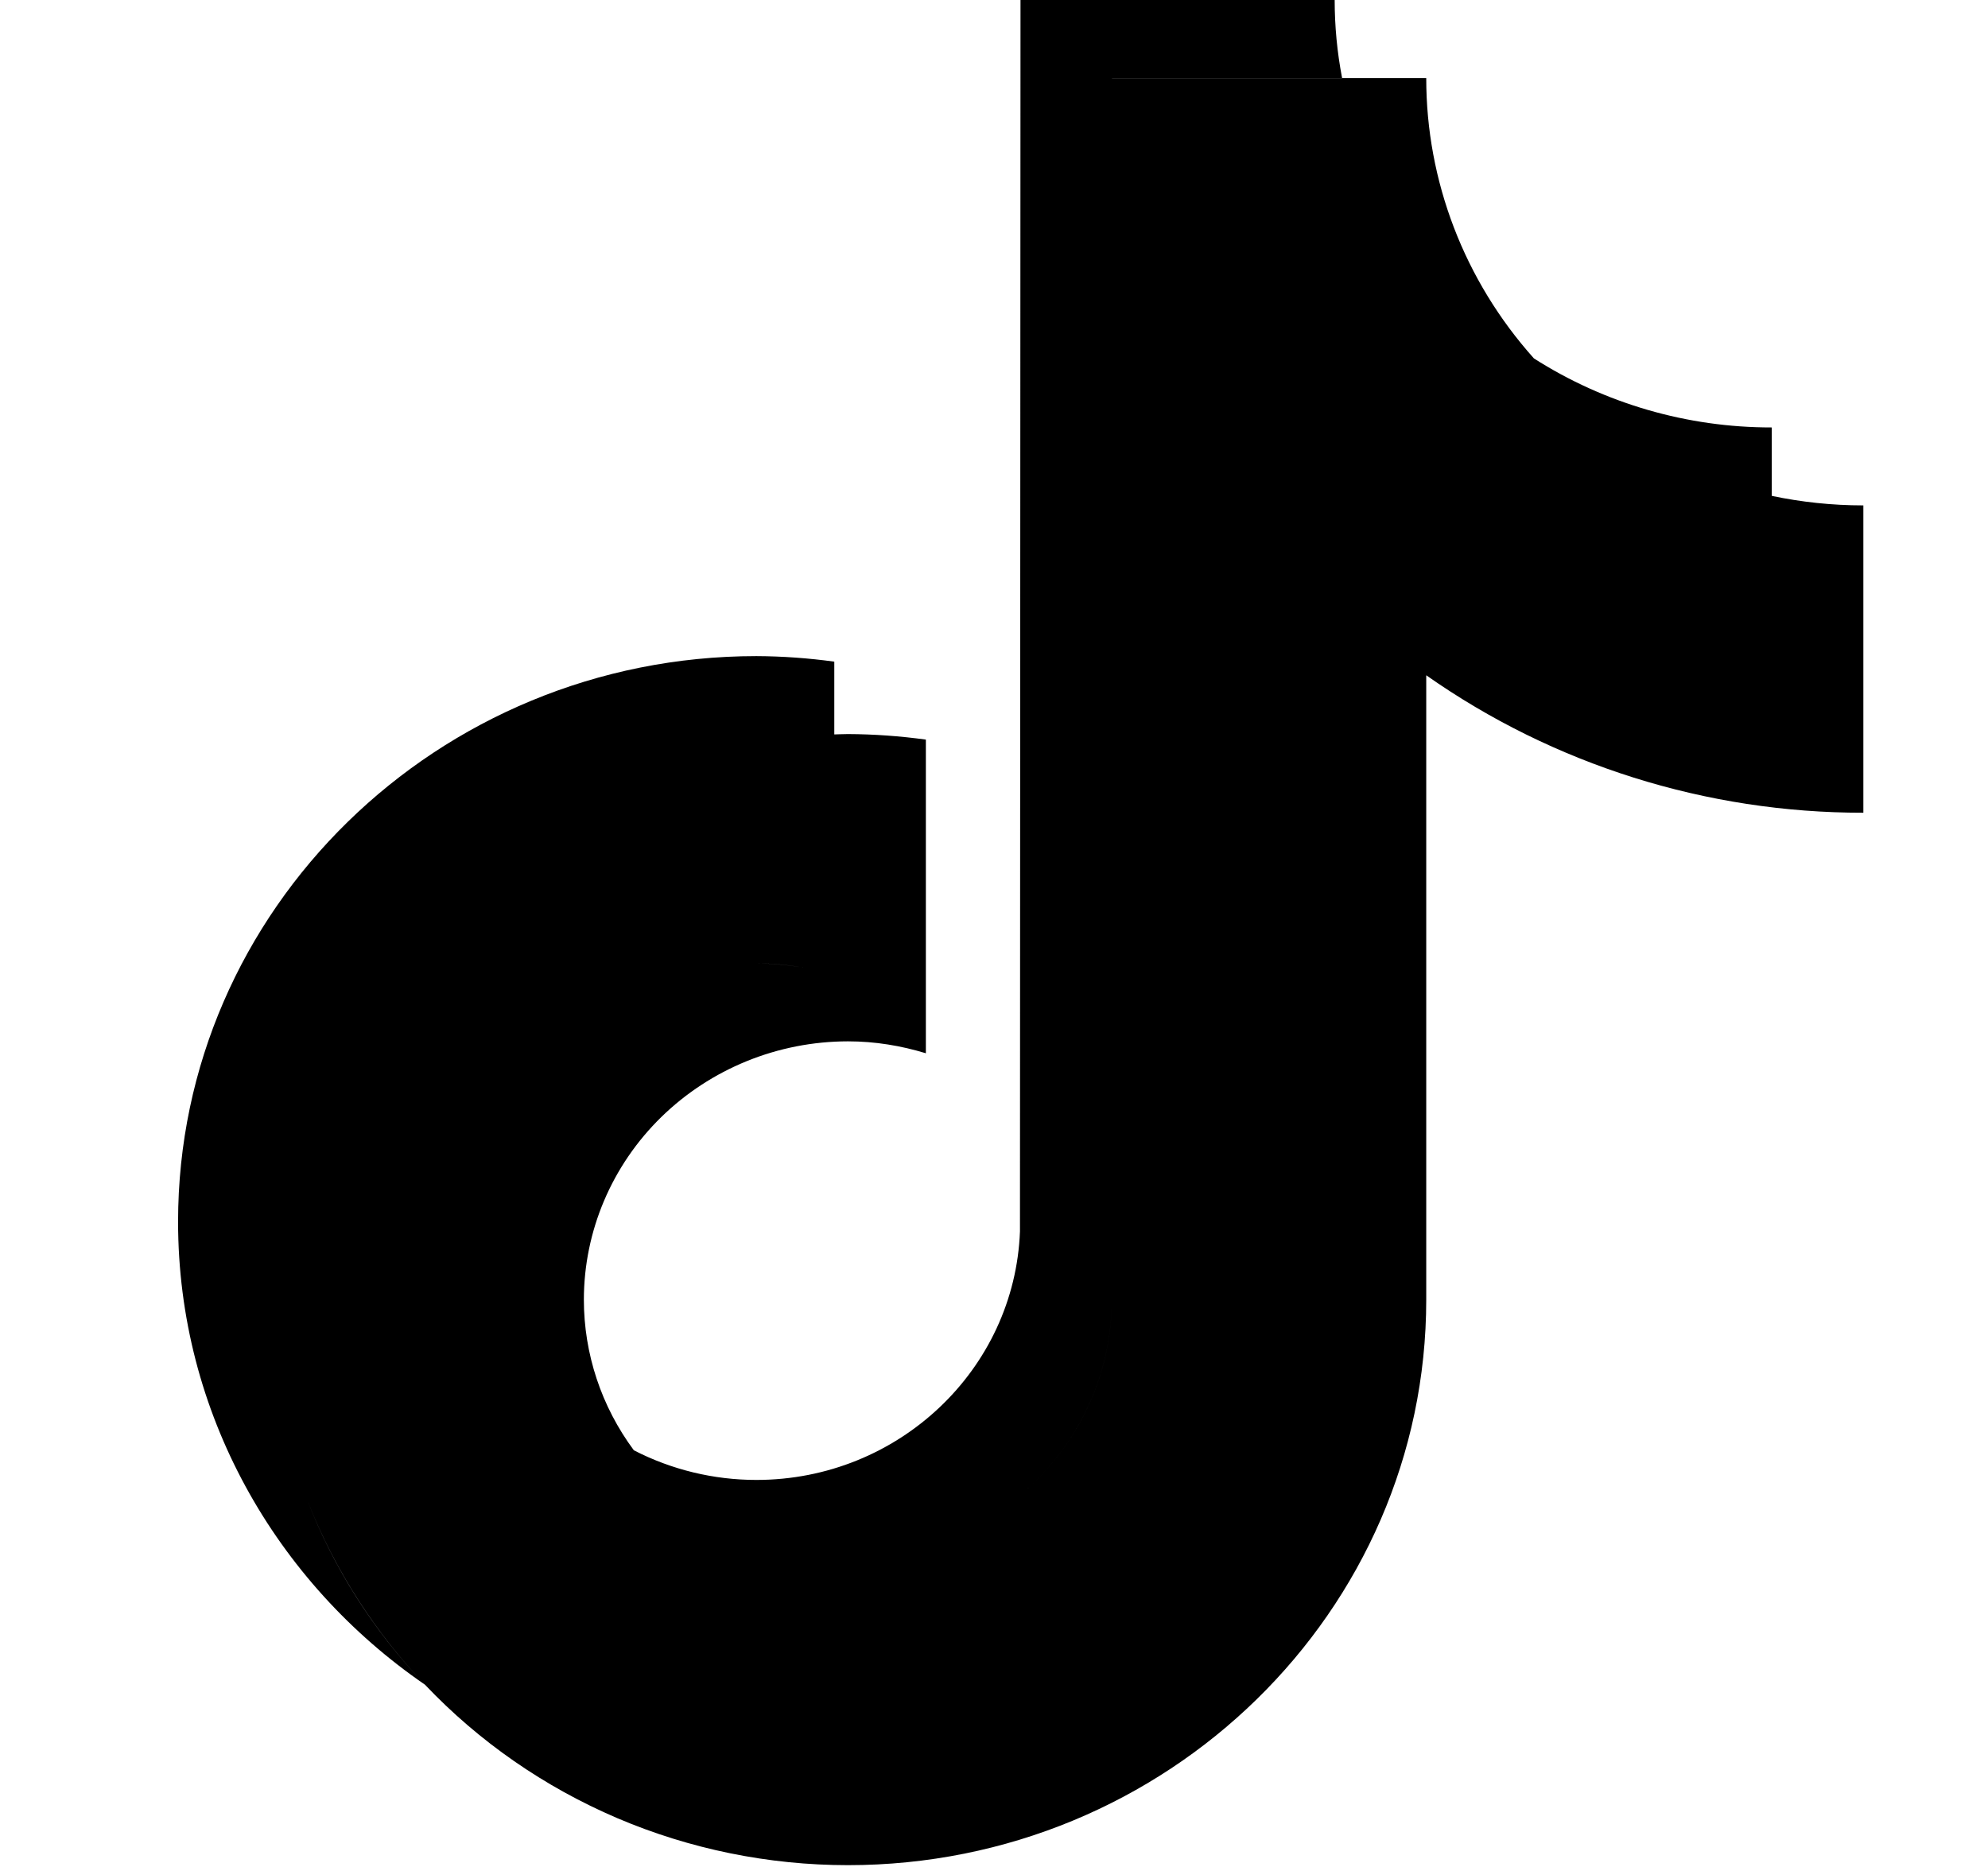 <svg width="33" height="31" viewBox="0 0 33 31" fill="none" xmlns="http://www.w3.org/2000/svg">
<g clip-path="url(#clip0_235_5202)">
<path fill-rule="evenodd" clip-rule="evenodd" d="M10.522 24.076C11.149 24.399 11.847 24.568 12.556 24.568C14.917 24.568 16.844 22.731 16.931 20.442L16.94 0H22.155C22.155 0.434 22.196 0.867 22.278 1.294H18.459V1.295H22.278H23.675C23.674 3.006 24.308 4.659 25.46 5.947C25.46 5.947 25.461 5.948 25.461 5.949C26.636 6.699 28.008 7.098 29.411 7.096V8.232C29.902 8.335 30.409 8.39 30.931 8.39V13.492C28.328 13.495 25.789 12.696 23.675 11.21V21.575C23.675 26.751 19.369 30.963 14.076 30.963C12.757 30.963 11.453 30.697 10.245 30.182C9.038 29.666 7.952 28.913 7.056 27.969C7.056 27.968 7.055 27.968 7.054 27.967C4.579 26.268 2.956 23.456 2.956 20.281C2.956 15.104 7.262 10.892 12.556 10.892C12.989 10.894 13.421 10.925 13.849 10.984V12.192C13.849 12.192 13.849 12.192 13.849 12.192L13.849 16.191C13.849 16.191 13.849 16.191 13.849 16.191L13.849 12.192C13.879 12.191 13.909 12.19 13.94 12.189C13.985 12.188 14.03 12.186 14.076 12.186C14.508 12.188 14.941 12.219 15.369 12.278V17.485C14.96 17.36 14.527 17.287 14.076 17.287C12.913 17.288 11.799 17.741 10.977 18.544C10.155 19.348 9.693 20.438 9.692 21.575C9.692 22.473 9.982 23.348 10.521 24.075C10.521 24.075 10.521 24.075 10.522 24.076ZM16.119 25.367C17.462 24.67 18.391 23.31 18.452 21.735V21.736C18.391 23.31 17.462 24.67 16.119 25.367ZM12.556 15.993C12.825 15.993 13.086 16.018 13.341 16.066C13.082 16.018 12.82 15.994 12.556 15.993ZM9.457 17.25C9.457 17.25 9.457 17.25 9.457 17.25V17.25ZM5.109 24.925C5.555 26.06 6.219 27.09 7.052 27.965C6.203 27.076 5.546 26.042 5.109 24.925ZM12.556 29.669C12.556 29.669 12.556 29.669 12.556 29.669V29.669ZM22.155 20.28V9.915C22.155 9.915 22.155 9.915 22.155 9.915V20.28Z" fill="black"/>
</g>
<defs>
<clipPath id="clip0_235_5202">
<rect width="31.66" height="30.963" fill="white" transform="translate(0.978)"/>
</clipPath>
</defs>
</svg>
